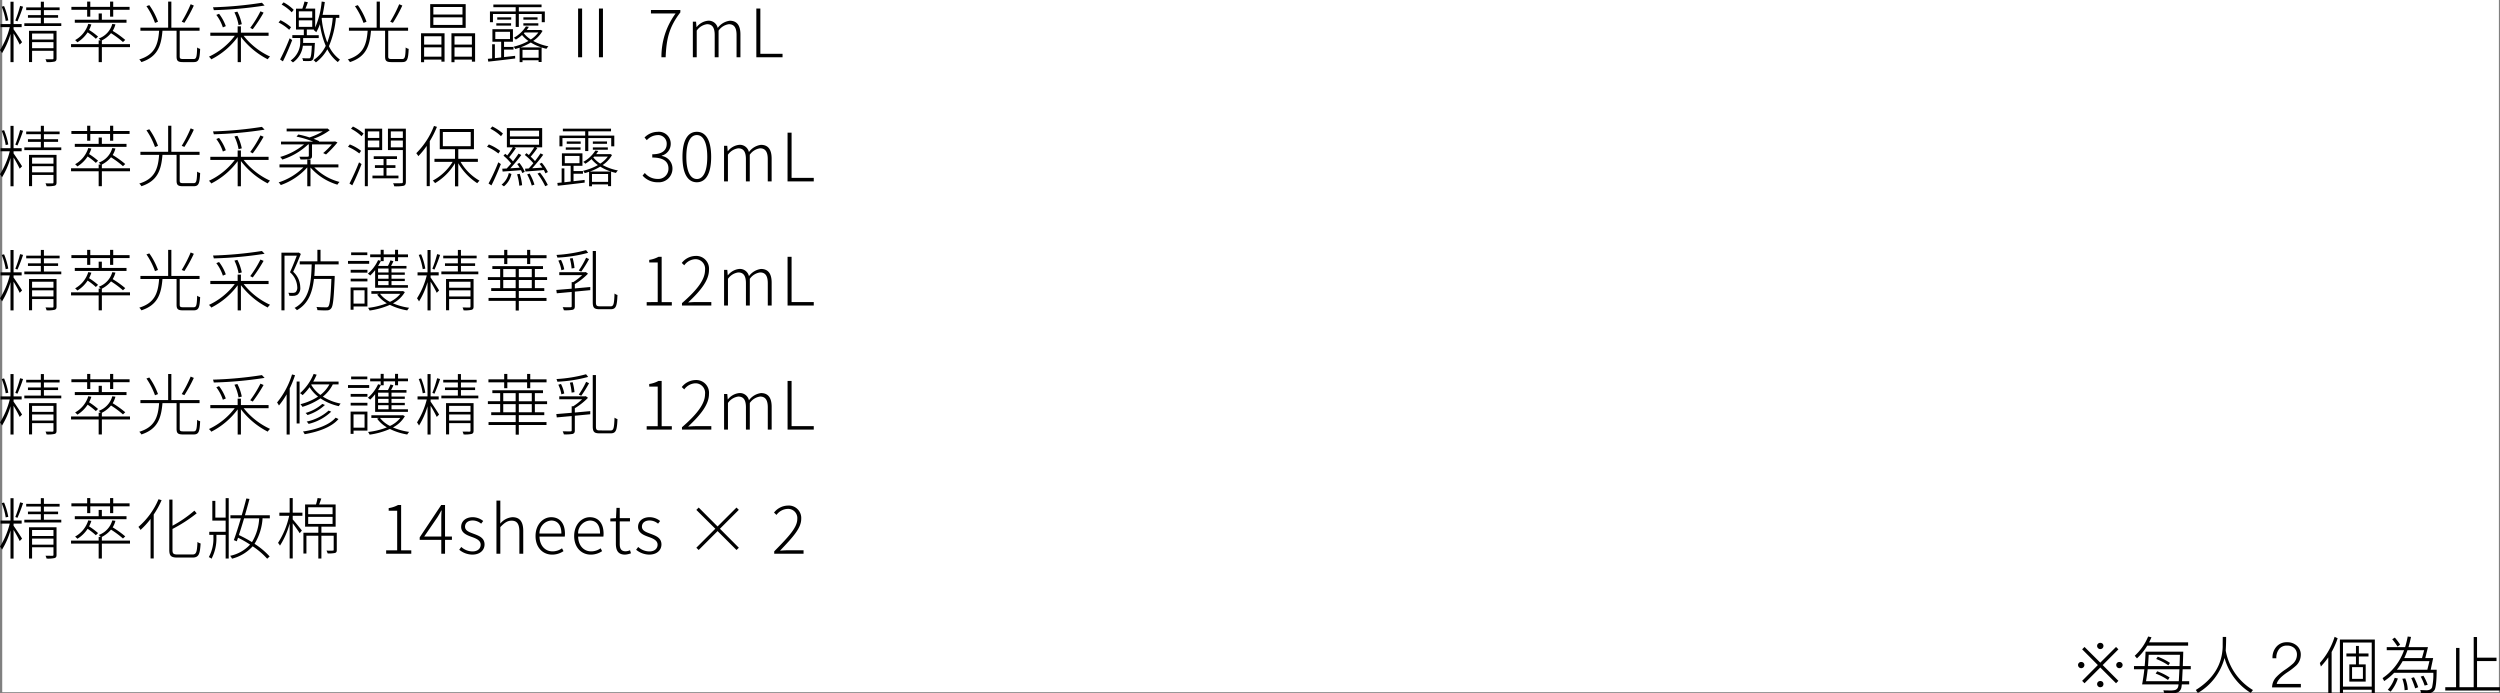 <svg xmlns="http://www.w3.org/2000/svg" width="523.701" height="145.261" viewBox="0 0 523.701 145.261">
  <rect x="0" y="0" width="523.701" height="145.261" fill="#808080" stroke="none"/>
  <g id="gwp_txt_01" transform="translate(-622.532 -5366)">
    <rect id="長方形_2354" data-name="長方形 2354" width="523" height="145" transform="translate(623 5366)" fill="#fff"/>
    <path id="gwp_txt_01-2" data-name="gwp_txt_01" d="M2.268,8.272a13.965,13.965,0,0,0-.882-3l-.5.126a13.268,13.268,0,0,1,.84,2.982ZM3.374,9.686H5.068V9.042H3.374V4.366H2.73V9.042H.644v.644H2.576a16.208,16.208,0,0,1-2.044,4.8,4.738,4.738,0,0,1,.42.658A15.944,15.944,0,0,0,2.73,11.1v5.922h.644V11A25.776,25.776,0,0,1,4.662,13.34l.49-.5c-.252-.448-1.372-2.142-1.778-2.7Zm.812-1.218A30.823,30.823,0,0,0,5.362,5.4l-.616-.168A25.364,25.364,0,0,1,3.738,8.3ZM7.252,14.1V12.822h4.48V14.1Zm4.48-3.08v1.26H7.252v-1.26Zm.644-.574H6.608v6.552h.644V14.642h4.48V16.21c0,.154-.042.21-.224.21s-.742,0-1.442-.014a3.5,3.5,0,0,1,.224.6,6.166,6.166,0,0,0,1.694-.112c.308-.112.392-.294.392-.7ZM9.73,8.874V7.712H12.7V7.166H9.73V6.116h3.29v-.56H9.73v-1.2H9.086v1.2H6.02v.56H9.086v1.05h-2.7v.546h2.7V8.874H5.628v.574H13.37V8.874Zm9.058-1.386h.658V6.06H23.59V7.488h.658V6.06h3.43V5.444h-3.43V4.338H23.59V5.444H19.446V4.338h-.658V5.444h-3.3V6.06h3.3ZM19.026,9a5.843,5.843,0,0,1-2.758,3.4,5.013,5.013,0,0,1,.476.462,6.763,6.763,0,0,0,2.142-2.086,13.237,13.237,0,0,1,1.722,1.344l.462-.448a14.193,14.193,0,0,0-1.876-1.4,7.6,7.6,0,0,0,.476-1.148Zm8.008-.868H21.868V6.816H21.2V8.132h-5v.63H27.034Zm.728,5.11H21.868v-.77a6.05,6.05,0,0,0,1.918-1.526,20.093,20.093,0,0,1,2.506,1.862l.476-.448a20.145,20.145,0,0,0-2.632-1.89A4.813,4.813,0,0,0,24.71,9.1l-.658-.084a4.517,4.517,0,0,1-2.842,3.052,2.664,2.664,0,0,1,.406.392H21.2v.784H15.414v.63H21.2v3.136h.672V13.872h5.894ZM40.474,4.884A26.56,26.56,0,0,1,38.6,8.552l.56.224a29.879,29.879,0,0,0,1.974-3.612ZM33.628,8.552a14.119,14.119,0,0,0-1.82-3.472l-.6.21A15.179,15.179,0,0,1,33,8.8Zm5.278,7.812c-.6,0-.728-.112-.728-.546V10.442h4.158V9.8H36.428V4.338h-.672V9.8h-5.81v.644h3.92c-.224,2.884-.868,5-4.158,6.006a2.388,2.388,0,0,1,.448.56c3.4-1.12,4.144-3.4,4.41-6.566H37.52v5.376c0,.952.294,1.19,1.358,1.19H41.1c1.064,0,1.26-.574,1.358-2.772a1.633,1.633,0,0,1-.63-.294c-.056,2.072-.168,2.422-.77,2.422ZM55.4,4.576a80.714,80.714,0,0,1-10.248.952,4.242,4.242,0,0,1,.168.6,82.244,82.244,0,0,0,10.64-.966ZM53.48,10.12a32.385,32.385,0,0,0,2.268-3.472l-.658-.28A22.445,22.445,0,0,1,52.948,9.84Zm-2.3-1.05a9.438,9.438,0,0,0-.924-2.632l-.616.154a9.946,9.946,0,0,1,.868,2.66Zm-3.346.406a9.569,9.569,0,0,0-1.414-2.59l-.574.238a8.928,8.928,0,0,1,1.372,2.618Zm8.96,2.03v-.658H51V9.518h-.686v1.33H44.59v.658h5.124A14.525,14.525,0,0,1,44.3,15.874a2.35,2.35,0,0,1,.49.56,15.681,15.681,0,0,0,5.53-4.676v5.264H51V11.73a16.542,16.542,0,0,0,5.614,4.69,2.792,2.792,0,0,1,.49-.574,15.052,15.052,0,0,1-5.53-4.34ZM62.062,6.06a9.119,9.119,0,0,0-2.128-1.568l-.406.462a9.117,9.117,0,0,1,2.114,1.624ZM61.5,9.7A10.1,10.1,0,0,0,59.29,8.23l-.406.476a9.957,9.957,0,0,1,2.226,1.54Zm-.294,2.324a44.426,44.426,0,0,1-2,4.438l.588.392c.63-1.246,1.4-3.024,1.946-4.466ZM67.956,7.74h2.282a19.582,19.582,0,0,1-1.148,5.166A19.822,19.822,0,0,1,67.914,7.88ZM65.94,7.712H63.126V6.368H65.94Zm0,1.918H63.126V8.258H65.94Zm5.67-1.89V7.11h-3.5q.273-1.281.462-2.688l-.658-.1a17.142,17.142,0,0,1-1.358,5.432V5.808H64.512c.182-.406.364-.9.518-1.344l-.714-.14c-.1.42-.28,1.008-.448,1.484h-1.33V10.19h1.638v1.176H61.768v.6H63.42v.588a4.68,4.68,0,0,1-2,4.116c.14.126.364.28.476.406a4.956,4.956,0,0,0,2.086-3.5h1.876c-.084,1.708-.182,2.352-.35,2.548-.07.1-.182.1-.378.1s-.714,0-1.288-.042a1.443,1.443,0,0,1,.182.588c.518.028,1.064.028,1.33.014a.884.884,0,0,0,.686-.266c.238-.294.336-1.064.434-3.22.014-.1.028-.308.028-.308H64.022c.014-.14.014-.28.014-.42v-.6H67.3v-.6H64.806V10.19h1.512l-.056.1c.14.112.406.35.518.462a9.494,9.494,0,0,0,.77-1.694,18.139,18.139,0,0,0,1.218,4.55,7.538,7.538,0,0,1-2.562,2.982,4.111,4.111,0,0,1,.5.476A8.468,8.468,0,0,0,69.1,14.32a8.017,8.017,0,0,0,2.2,2.688c.112-.154.336-.392.448-.518a7.429,7.429,0,0,1-2.31-2.814A19.591,19.591,0,0,0,70.9,7.74ZM84.154,4.884a26.561,26.561,0,0,1-1.876,3.668l.56.224a29.88,29.88,0,0,0,1.974-3.612ZM77.308,8.552a14.12,14.12,0,0,0-1.82-3.472l-.6.21A15.179,15.179,0,0,1,76.678,8.8Zm5.278,7.812c-.6,0-.728-.112-.728-.546V10.442h4.158V9.8H80.108V4.338h-.672V9.8h-5.81v.644h3.92c-.224,2.884-.868,5-4.158,6.006a2.388,2.388,0,0,1,.448.56c3.4-1.12,4.144-3.4,4.41-6.566H81.2v5.376c0,.952.294,1.19,1.358,1.19h2.226c1.064,0,1.26-.574,1.358-2.772a1.633,1.633,0,0,1-.63-.294c-.056,2.072-.168,2.422-.77,2.422ZM97.412,7.04h-6.1V5.472h6.1Zm0,2.184h-6.1v-1.6h6.1Zm.672-4.354H90.65V9.84h7.434ZM93,11.59v1.75H89.376V11.59Zm-3.626,4.284v-1.96H93v1.96Zm-.644,1.162h.644V16.49H93v.434h.658v-5.95H88.732Zm7.014-1.162v-1.96h3.64v1.96Zm3.64-4.284v1.75h-3.64V11.59ZM95.1,10.974v6.062h.644V16.49h3.64v.434h.672v-5.95ZM103.8,6.928h4.76V9.644h.658V6.928h4.8V8.65h.644V6.4h-5.446V5.514h4.76v-.56H103.88v.56h4.676V6.4h-5.39V8.65h.63Zm6.37,2.436H113.3v-.49h-3.136Zm0-1.736v.49h2.968v-.49Zm-2.548,0h-2.926v.49h2.926ZM104.5,9.364h3.094v-.49H104.5Zm-.21,1.3h3.08v1.526h-3.08Zm1.834,5.292V14.39h1.974v-.56H106.12V12.738h1.862V10.12h-4.3v2.618h1.834v3.29l-1.316.154V13.27h-.574v2.968c-.322.028-.63.056-.9.084l.084.588c1.484-.154,3.6-.406,5.642-.658l-.014-.56Zm3.444-2.03a11.662,11.662,0,0,0,2.156-1.022,9.958,9.958,0,0,0,2.212,1.022Zm.42,2.17V14.446h3.374V16.1Zm.448-5.292h2.87a5.935,5.935,0,0,1-1.582,1.47,6.029,6.029,0,0,1-1.456-1.3Zm3.374-.546-.126.028h-2.814c.168-.224.308-.434.448-.658l-.616-.1a6.954,6.954,0,0,1-2.548,2.394,1.435,1.435,0,0,1,.434.378,7.859,7.859,0,0,0,1.3-.966,6.4,6.4,0,0,0,1.344,1.246,11.7,11.7,0,0,1-3.122,1.2,1.591,1.591,0,0,1,.35.49c.308-.084.616-.182.924-.28v3.024h.6V16.63h3.374v.364h.63V13.942a8.475,8.475,0,0,0,1.022.28,2.879,2.879,0,0,1,.406-.518,10.564,10.564,0,0,1-3.192-1.134,6.218,6.218,0,0,0,1.96-2.1ZM121.632,16h.84V5.794h-.84ZM126,16h.84V5.794H126Zm13.09,0h.882c.154-3.864.714-6.314,3.08-9.408v-.5h-6.16v.728h5.166A15.23,15.23,0,0,0,139.09,16Zm6.58,0h.812V10.414a3.148,3.148,0,0,1,2.156-1.344c1.106,0,1.61.714,1.61,2.268V16h.812V10.414a3.148,3.148,0,0,1,2.156-1.344c1.092,0,1.61.714,1.61,2.268V16h.812V11.226c0-1.918-.742-2.884-2.24-2.884a3.729,3.729,0,0,0-2.52,1.512,1.933,1.933,0,0,0-2.058-1.512,3.465,3.465,0,0,0-2.352,1.33h-.028l-.1-1.134h-.672Zm13.3,0h5.488v-.728H159.81V5.794h-.84ZM2.268,34.272a13.965,13.965,0,0,0-.882-3l-.5.126a13.267,13.267,0,0,1,.84,2.982Zm1.106,1.414H5.068v-.644H3.374V30.366H2.73v4.676H.644v.644H2.576a16.208,16.208,0,0,1-2.044,4.8,4.738,4.738,0,0,1,.42.658A15.944,15.944,0,0,0,2.73,37.1v5.922h.644V37A25.775,25.775,0,0,1,4.662,39.34l.49-.5c-.252-.448-1.372-2.142-1.778-2.7Zm.812-1.218A30.823,30.823,0,0,0,5.362,31.4l-.616-.168A25.364,25.364,0,0,1,3.738,34.3ZM7.252,40.1V38.822h4.48V40.1Zm4.48-3.08v1.26H7.252v-1.26Zm.644-.574H6.608v6.552h.644V40.642h4.48V42.21c0,.154-.042.21-.224.21s-.742,0-1.442-.014a3.5,3.5,0,0,1,.224.6,6.166,6.166,0,0,0,1.694-.112c.308-.112.392-.294.392-.7ZM9.73,34.874V33.712H12.7v-.546H9.73v-1.05h3.29v-.56H9.73v-1.2H9.086v1.2H6.02v.56H9.086v1.05h-2.7v.546h2.7v1.162H5.628v.574H13.37v-.574Zm9.058-1.386h.658V32.06H23.59v1.428h.658V32.06h3.43v-.616h-3.43V30.338H23.59v1.106H19.446V30.338h-.658v1.106h-3.3v.616h3.3ZM19.026,35a5.843,5.843,0,0,1-2.758,3.4,5.014,5.014,0,0,1,.476.462,6.763,6.763,0,0,0,2.142-2.086,13.237,13.237,0,0,1,1.722,1.344l.462-.448a14.193,14.193,0,0,0-1.876-1.4,7.6,7.6,0,0,0,.476-1.148Zm8.008-.868H21.868V32.816H21.2v1.316h-5v.63H27.034Zm.728,5.11H21.868v-.77a6.05,6.05,0,0,0,1.918-1.526,20.093,20.093,0,0,1,2.506,1.862l.476-.448a20.144,20.144,0,0,0-2.632-1.89A4.813,4.813,0,0,0,24.71,35.1l-.658-.084a4.517,4.517,0,0,1-2.842,3.052,2.664,2.664,0,0,1,.406.392H21.2v.784H15.414v.63H21.2v3.136h.672V39.872h5.894Zm12.712-8.358A26.56,26.56,0,0,1,38.6,34.552l.56.224a29.88,29.88,0,0,0,1.974-3.612Zm-6.846,3.668a14.119,14.119,0,0,0-1.82-3.472l-.6.21A15.179,15.179,0,0,1,33,34.8Zm5.278,7.812c-.6,0-.728-.112-.728-.546V36.442h4.158V35.8H36.428v-5.46h-.672V35.8h-5.81v.644h3.92c-.224,2.884-.868,5-4.158,6.006a2.388,2.388,0,0,1,.448.56c3.4-1.12,4.144-3.4,4.41-6.566H37.52v5.376c0,.952.294,1.19,1.358,1.19H41.1c1.064,0,1.26-.574,1.358-2.772a1.633,1.633,0,0,1-.63-.294c-.056,2.072-.168,2.422-.77,2.422ZM55.4,30.576a80.714,80.714,0,0,1-10.248.952,4.242,4.242,0,0,1,.168.6,82.244,82.244,0,0,0,10.64-.966ZM53.48,36.12a32.385,32.385,0,0,0,2.268-3.472l-.658-.28a22.445,22.445,0,0,1-2.142,3.472Zm-2.3-1.05a9.438,9.438,0,0,0-.924-2.632l-.616.154a9.946,9.946,0,0,1,.868,2.66Zm-3.346.406a9.569,9.569,0,0,0-1.414-2.59l-.574.238a8.928,8.928,0,0,1,1.372,2.618Zm8.96,2.03v-.658H51v-1.33h-.686v1.33H44.59v.658h5.124A14.525,14.525,0,0,1,44.3,41.874a2.35,2.35,0,0,1,.49.56,15.681,15.681,0,0,0,5.53-4.676v5.264H51V37.73a16.542,16.542,0,0,0,5.614,4.69,2.792,2.792,0,0,1,.49-.574,15.052,15.052,0,0,1-5.53-4.34Zm8.428-3.262V36.6c0,.168-.042.21-.252.224s-.854.028-1.736,0a2.873,2.873,0,0,1,.252.574,9.546,9.546,0,0,0,1.974-.1c.35-.112.434-.266.434-.686V34.244h4.158a14.871,14.871,0,0,1-1.82,1.82l.6.294a23.318,23.318,0,0,0,2.394-2.52l-.518-.224-.154.042H67.326l.056-.084c-.322-.168-.728-.322-1.176-.5a13.04,13.04,0,0,0,3.4-1.792l-.5-.378-.14.042H60.578v.588h7.56a14.372,14.372,0,0,1-2.772,1.26,17.181,17.181,0,0,0-2.352-.616l-.364.448a19.588,19.588,0,0,1,3.472,1.036H59.4v.588h4.83a13.654,13.654,0,0,1-5.012,2.632,2.326,2.326,0,0,1,.448.546,14.056,14.056,0,0,0,5.418-3.178Zm6.2,4.816v-.616H65.576V37.408H64.9v1.036H59.08v.616h5.012A12.947,12.947,0,0,1,58.9,42.21a2.463,2.463,0,0,1,.448.56A13.429,13.429,0,0,0,64.9,39.06v3.962h.672V39.088a12.091,12.091,0,0,0,5.642,3.6,2.538,2.538,0,0,1,.448-.574,11.285,11.285,0,0,1-5.292-3.052ZM76.174,35.6a9.141,9.141,0,0,0-2.366-1.344l-.378.49a10.554,10.554,0,0,1,2.366,1.4Zm-1.848,7.224c.63-1.246,1.4-3.024,1.946-4.452l-.532-.364a47.536,47.536,0,0,1-2,4.438ZM74.06,30.968a8.954,8.954,0,0,1,2.212,1.568l.42-.56a9.592,9.592,0,0,0-2.226-1.47Zm5.922.56V32.9H77.588V31.528ZM77.588,34.86V33.446h2.394V34.86Zm3,.574v-4.48H76.958V43.008h.63V35.434ZM84,40.782H81.494v-1.6H83.37v-.574H81.494v-1.3h2.2v-.574H78.82v.574h2.058v1.3H79.072v.574h1.806v1.6H78.554v.574H84ZM82.4,34.86V33.446h2.52V34.86Zm2.52-3.332V32.9H82.4V31.528Zm.63-.574H81.8v4.48h3.122V42.1c0,.21-.084.28-.294.28s-.924.028-1.736,0a3.955,3.955,0,0,1,.224.644,7.976,7.976,0,0,0,1.974-.112c.336-.112.462-.35.462-.826Zm5.894-.574a16.349,16.349,0,0,1-3.71,5.712,5.016,5.016,0,0,1,.434.616,15.429,15.429,0,0,0,1.75-2.142v8.428h.644V33.572a20.633,20.633,0,0,0,1.5-3ZM93.3,31.654h5.838v2.968H93.3Zm7.336,6.258v-.644h-4.1V35.252h3.276V31.024H92.652v4.228h3.192v2.016h-4.3v.644h3.808a10.993,10.993,0,0,1-4.158,3.92,2.875,2.875,0,0,1,.476.532,11.9,11.9,0,0,0,4.172-4.172v4.844h.686V38.192a12.583,12.583,0,0,0,3.976,4.186,5.842,5.842,0,0,1,.476-.532,10.766,10.766,0,0,1-3.962-3.934Zm4.676-2.3a9.681,9.681,0,0,0-2.38-1.358l-.378.49a10.176,10.176,0,0,1,2.38,1.414Zm-1.834,7.224c.644-1.26,1.414-3.024,1.974-4.466L104.916,38a38.518,38.518,0,0,1-2.044,4.438Zm-.224-11.872a8.791,8.791,0,0,1,2.226,1.568l.406-.56a10.076,10.076,0,0,0-2.226-1.484Zm2.842,12.068a4.5,4.5,0,0,0,1.568-2.59l-.546-.2a4.237,4.237,0,0,1-1.512,2.436Zm2.758-2.52a11.41,11.41,0,0,1,.462,2.394l.588-.112a11.005,11.005,0,0,0-.5-2.38Zm-1.5-7.406h6.1v1.218h-6.1Zm0-1.736h6.1v1.2h-6.1ZM115.3,40.04a8.86,8.86,0,0,0-1.274-1.946l-.476.238a8.8,8.8,0,0,1,.588.784c-.742.056-1.47.1-2.128.126a33.628,33.628,0,0,0,2.324-2.828l-.574-.294c-.308.476-.714,1.05-1.162,1.624a8.989,8.989,0,0,0-.9-.924,19.187,19.187,0,0,0,1.4-1.806l-.336-.154h1.344V30.828h-7.392V34.86h1.232a11.523,11.523,0,0,1-1.162,1.708c-.14-.126-.28-.238-.42-.35l-.364.392a11.076,11.076,0,0,1,1.61,1.638c-.322.378-.644.742-.938,1.05q-.5.021-.924.042l.07.6c1.078-.084,2.45-.168,3.85-.294a4.2,4.2,0,0,1,.266.6L110.46,40a7.61,7.61,0,0,0-1.134-1.876l-.448.238c.182.238.35.5.518.77-.686.042-1.344.084-1.96.126a35.617,35.617,0,0,0,2.3-2.786l-.574-.294c-.308.476-.728,1.05-1.176,1.624a7.389,7.389,0,0,0-.8-.868,21.011,21.011,0,0,0,1.414-1.9l-.35-.168h4.2a16.141,16.141,0,0,1-1.134,1.61c-.168-.14-.336-.266-.5-.392l-.35.378a13.237,13.237,0,0,1,1.792,1.722c-.336.406-.658.784-.966,1.106l-.77.042.084.6c1.078-.084,2.45-.182,3.85-.308a4.815,4.815,0,0,1,.322.686Zm-4.34.49a11.686,11.686,0,0,1,.966,2.338l.56-.2a11.041,11.041,0,0,0-1.008-2.31Zm2.17-.168a15.058,15.058,0,0,1,1.61,2.646l.546-.252a13.158,13.158,0,0,0-1.638-2.6Zm5.222-7.434h4.76v2.716h.658V32.928h4.8V34.65h.644V32.4h-5.446v-.882h4.76v-.56H118.44v.56h4.676V32.4h-5.39V34.65h.63Zm6.37,2.436h3.136v-.49h-3.136Zm0-1.736v.49h2.968v-.49Zm-2.548,0h-2.926v.49h2.926Zm-3.122,1.736h3.094v-.49h-3.094Zm-.21,1.3h3.08v1.526h-3.08Zm1.834,5.292V40.39h1.974v-.56H120.68V38.738h1.862V36.12h-4.3v2.618h1.834v3.29l-1.316.154V39.27h-.574v2.968c-.322.028-.63.056-.9.084l.084.588c1.484-.154,3.6-.406,5.642-.658l-.014-.56Zm3.444-2.03a11.662,11.662,0,0,0,2.156-1.022,9.958,9.958,0,0,0,2.212,1.022Zm.42,2.17V40.446h3.374V42.1Zm.448-5.292h2.87a5.935,5.935,0,0,1-1.582,1.47,6.029,6.029,0,0,1-1.456-1.3Zm3.374-.546-.126.028h-2.814c.168-.224.308-.434.448-.658l-.616-.1a6.954,6.954,0,0,1-2.548,2.394,1.435,1.435,0,0,1,.434.378,7.859,7.859,0,0,0,1.3-.966,6.4,6.4,0,0,0,1.344,1.246,11.7,11.7,0,0,1-3.122,1.2,1.591,1.591,0,0,1,.35.49c.308-.084.616-.182.924-.28v3.024h.6V42.63h3.374v.364h.63V39.942a8.475,8.475,0,0,0,1.022.28,2.878,2.878,0,0,1,.406-.518,10.564,10.564,0,0,1-3.192-1.134,6.218,6.218,0,0,0,1.96-2.1Zm9.954,5.922A2.854,2.854,0,0,0,141.4,39.3a2.66,2.66,0,0,0-2.24-2.632V36.6a2.547,2.547,0,0,0,1.876-2.52,2.481,2.481,0,0,0-2.758-2.464,3.9,3.9,0,0,0-2.73,1.19l.476.56a3.188,3.188,0,0,1,2.24-1.064,1.784,1.784,0,0,1,1.932,1.834c0,1.218-.784,2.184-3.024,2.184V37c2.436,0,3.388.924,3.388,2.282a2.128,2.128,0,0,1-2.268,2.2,3.491,3.491,0,0,1-2.688-1.246l-.462.546A4.127,4.127,0,0,0,138.32,42.182Zm8.19,0c1.848,0,3-1.736,3-5.32,0-3.542-1.148-5.25-3-5.25s-3.01,1.708-3.01,5.25C143.5,40.446,144.648,42.182,146.51,42.182Zm0-.686c-1.33,0-2.2-1.54-2.2-4.634,0-3.038.868-4.564,2.2-4.564s2.184,1.526,2.184,4.564C148.694,39.956,147.826,41.5,146.51,41.5Zm5.7.5h.812V36.414a3.148,3.148,0,0,1,2.156-1.344c1.106,0,1.61.714,1.61,2.268V42h.812V36.414a3.148,3.148,0,0,1,2.156-1.344c1.092,0,1.61.714,1.61,2.268V42h.812V37.226c0-1.918-.742-2.884-2.24-2.884a3.729,3.729,0,0,0-2.52,1.512,1.933,1.933,0,0,0-2.058-1.512,3.465,3.465,0,0,0-2.352,1.33h-.028l-.1-1.134h-.672Zm13.3,0H171v-.728h-4.648V31.794h-.84ZM2.268,60.272a13.965,13.965,0,0,0-.882-3l-.5.126a13.267,13.267,0,0,1,.84,2.982Zm1.106,1.414H5.068v-.644H3.374V56.366H2.73v4.676H.644v.644H2.576a16.208,16.208,0,0,1-2.044,4.8,4.738,4.738,0,0,1,.42.658A15.944,15.944,0,0,0,2.73,63.1v5.922h.644V63A25.776,25.776,0,0,1,4.662,65.34l.49-.5c-.252-.448-1.372-2.142-1.778-2.7Zm.812-1.218A30.823,30.823,0,0,0,5.362,57.4l-.616-.168A25.364,25.364,0,0,1,3.738,60.3ZM7.252,66.1V64.822h4.48V66.1Zm4.48-3.08v1.26H7.252v-1.26Zm.644-.574H6.608v6.552h.644V66.642h4.48V68.21c0,.154-.042.21-.224.21s-.742,0-1.442-.014a3.5,3.5,0,0,1,.224.6,6.166,6.166,0,0,0,1.694-.112c.308-.112.392-.294.392-.7ZM9.73,60.874V59.712H12.7v-.546H9.73v-1.05h3.29v-.56H9.73v-1.2H9.086v1.2H6.02v.56H9.086v1.05h-2.7v.546h2.7v1.162H5.628v.574H13.37v-.574Zm9.058-1.386h.658V58.06H23.59v1.428h.658V58.06h3.43v-.616h-3.43V56.338H23.59v1.106H19.446V56.338h-.658v1.106h-3.3v.616h3.3ZM19.026,61a5.843,5.843,0,0,1-2.758,3.4,5.014,5.014,0,0,1,.476.462,6.763,6.763,0,0,0,2.142-2.086,13.237,13.237,0,0,1,1.722,1.344l.462-.448a14.193,14.193,0,0,0-1.876-1.4,7.6,7.6,0,0,0,.476-1.148Zm8.008-.868H21.868V58.816H21.2v1.316h-5v.63H27.034Zm.728,5.11H21.868v-.77a6.05,6.05,0,0,0,1.918-1.526,20.093,20.093,0,0,1,2.506,1.862l.476-.448a20.144,20.144,0,0,0-2.632-1.89A4.813,4.813,0,0,0,24.71,61.1l-.658-.084a4.517,4.517,0,0,1-2.842,3.052,2.664,2.664,0,0,1,.406.392H21.2v.784H15.414v.63H21.2v3.136h.672V65.872h5.894Zm12.712-8.358A26.56,26.56,0,0,1,38.6,60.552l.56.224a29.88,29.88,0,0,0,1.974-3.612Zm-6.846,3.668a14.119,14.119,0,0,0-1.82-3.472l-.6.21A15.179,15.179,0,0,1,33,60.8Zm5.278,7.812c-.6,0-.728-.112-.728-.546V62.442h4.158V61.8H36.428v-5.46h-.672V61.8h-5.81v.644h3.92c-.224,2.884-.868,5-4.158,6.006a2.388,2.388,0,0,1,.448.56c3.4-1.12,4.144-3.4,4.41-6.566H37.52v5.376c0,.952.294,1.19,1.358,1.19H41.1c1.064,0,1.26-.574,1.358-2.772a1.633,1.633,0,0,1-.63-.294c-.056,2.072-.168,2.422-.77,2.422ZM55.4,56.576a80.714,80.714,0,0,1-10.248.952,4.242,4.242,0,0,1,.168.6,82.244,82.244,0,0,0,10.64-.966ZM53.48,62.12a32.385,32.385,0,0,0,2.268-3.472l-.658-.28a22.445,22.445,0,0,1-2.142,3.472Zm-2.3-1.05a9.438,9.438,0,0,0-.924-2.632l-.616.154a9.946,9.946,0,0,1,.868,2.66Zm-3.346.406a9.569,9.569,0,0,0-1.414-2.59l-.574.238a8.928,8.928,0,0,1,1.372,2.618Zm8.96,2.03v-.658H51v-1.33h-.686v1.33H44.59v.658h5.124A14.525,14.525,0,0,1,44.3,67.874a2.35,2.35,0,0,1,.49.56,15.681,15.681,0,0,0,5.53-4.676v5.264H51V63.73a16.542,16.542,0,0,0,5.614,4.69,2.792,2.792,0,0,1,.49-.574,15.052,15.052,0,0,1-5.53-4.34ZM63.112,56.9l-.126.028h-3.5V69.008h.644V57.556h2.576c-.378.994-.9,2.324-1.428,3.472A4.351,4.351,0,0,1,62.8,64.122a1.353,1.353,0,0,1-.336,1.078,1.245,1.245,0,0,1-.518.154c-.28,0-.63,0-1.022-.028a1.348,1.348,0,0,1,.21.63,6.4,6.4,0,0,0,1.036,0,1.49,1.49,0,0,0,.714-.252,1.778,1.778,0,0,0,.546-1.54A4.463,4.463,0,0,0,61.95,60.93c.546-1.162,1.148-2.576,1.6-3.738ZM71.47,59.39v-.644H67.676V56.324h-.658v2.422h-3.7v.644h2.506c-.112,3.794-.406,7.406-3.584,9.114a2.65,2.65,0,0,1,.49.476c2.422-1.372,3.248-3.766,3.57-6.552h3.654c-.154,3.976-.336,5.446-.658,5.8-.126.14-.266.168-.532.154s-1.106,0-1.946-.084a1.538,1.538,0,0,1,.2.672c.77.042,1.582.07,1.988.042a1.038,1.038,0,0,0,.868-.378c.434-.462.574-2,.77-6.468V61.8h-4.27c.07-.784.1-1.582.126-2.408Zm6.006-2.52H74.088v.574h3.388Zm.392,1.792H73.43v.6h4.438ZM76.9,64.808v2.786h-2.31V64.808Zm.6-.588H73.976v4.662h.616V68.2H77.5ZM73.99,62.946H77.5v-.574H73.99Zm0-1.834H77.5v-.588H73.99Zm7.938-.042h-2.2v-.812h2.2Zm0,1.316h-2.2V61.56h2.2Zm0,1.344h-2.2v-.854h2.2Zm-2.814.546h6.874V63.73H82.544v-.854H85.33v-.49H82.544V61.56H85.33v-.49H82.544v-.812H85.68v-.546H82.446a10.947,10.947,0,0,0,.5-.994l-.616-.182a10.373,10.373,0,0,1-.532,1.176H79.73a10.194,10.194,0,0,0,.56-1.008h.616v-.826h2.38V58.7h.63v-.826H86V57.29H83.916v-.966h-.63v.966h-2.38v-.966h-.63v.966h-2.2v.588h2.2v.756l-.546-.14a8.2,8.2,0,0,1-2.142,2.842,1.974,1.974,0,0,1,.49.378,9.163,9.163,0,0,0,1.036-1.134Zm5.278,1.274a6.019,6.019,0,0,1-2.17,1.68,6.06,6.06,0,0,1-2.086-1.68Zm.546-.588-.112.028h-6.5v.56h1.61l-.406.154a6.648,6.648,0,0,0,2.044,1.82,15.273,15.273,0,0,1-3.934.966,3.825,3.825,0,0,1,.322.56,16.03,16.03,0,0,0,4.242-1.19,13.046,13.046,0,0,0,3.64,1.162,2.4,2.4,0,0,1,.406-.546,13.1,13.1,0,0,1-3.4-.938,6.133,6.133,0,0,0,2.492-2.352Zm4.69-4.69a13.965,13.965,0,0,0-.882-3l-.5.126a13.268,13.268,0,0,1,.84,2.982Zm1.106,1.414h1.694v-.644H90.734V56.366H90.09v4.676H88v.644h1.932a16.208,16.208,0,0,1-2.044,4.8,4.739,4.739,0,0,1,.42.658A15.944,15.944,0,0,0,90.09,63.1v5.922h.644V63a25.776,25.776,0,0,1,1.288,2.338l.49-.5c-.252-.448-1.372-2.142-1.778-2.7Zm.812-1.218A30.822,30.822,0,0,0,92.722,57.4l-.616-.168A25.364,25.364,0,0,1,91.1,60.3ZM94.612,66.1V64.822h4.48V66.1Zm4.48-3.08v1.26h-4.48v-1.26Zm.644-.574H93.968v6.552h.644V66.642h4.48V68.21c0,.154-.042.21-.224.21s-.742,0-1.442-.014a3.5,3.5,0,0,1,.224.6,6.166,6.166,0,0,0,1.694-.112c.308-.112.392-.294.392-.7ZM97.09,60.874V59.712h2.968v-.546H97.09v-1.05h3.29v-.56H97.09v-1.2h-.644v1.2H93.38v.56h3.066v1.05h-2.7v.546h2.7v1.162H92.988v.574h7.742v-.574Zm9.058-1.554h.658V58.088h4.144V59.32h.658V58.088h3.416v-.63h-3.416v-1.12h-.658v1.12h-4.144v-1.12h-.658v1.12h-3.3v.63h3.3Zm5.782,5.04h-2.716V62.652h2.716Zm-5.978,0V62.652h2.6V64.36Zm0-4h2.6V62.05h-2.6Zm5.978,1.694h-2.716V60.356h2.716Zm3.206.6v-.6h-2.562V60.356h1.708v-.6H103.67v.6h1.638V62.05h-2.576v.6h2.576V64.36h-1.876v.6h5.124v1.456h-5.684v.616h5.684V69.05h.658V67.034h5.8v-.616h-5.8V64.962h5.334v-.6h-1.974V62.652Zm8.162-6.258a30.009,30.009,0,0,1-6.2,1.008,3.354,3.354,0,0,1,.2.56,29.463,29.463,0,0,0,6.44-1.008ZM122.29,60.9a23.007,23.007,0,0,0,1.638-2.632l-.616-.28a17.439,17.439,0,0,1-1.54,2.674Zm-1.414-.756a10.222,10.222,0,0,0-.392-2.086l-.574.1a11.283,11.283,0,0,1,.364,2.086Zm-2.142.28a7.312,7.312,0,0,0-.686-1.988l-.56.154a7.289,7.289,0,0,1,.644,2.016Zm2.212,3.094a13.828,13.828,0,0,0,2.758-2.184l-.462-.35-.154.042h-5.4v.616h4.788A11.7,11.7,0,0,1,120.61,63.1h-.322v1.372c-1.232.1-2.352.2-3.22.266l.1.7c.882-.07,1.96-.182,3.122-.28V68.14c0,.154-.056.21-.252.224s-.84,0-1.638-.014a3.393,3.393,0,0,1,.252.644,8.313,8.313,0,0,0,1.848-.1c.35-.126.448-.322.448-.756V65.088l3.234-.308v-.658l-3.234.294Zm5.222,4.648c-.658,0-.8-.154-.8-.868V56.576H124.7v10.7c0,1.2.308,1.5,1.428,1.5h2.338c1.134,0,1.316-.714,1.414-2.982a1.958,1.958,0,0,1-.616-.308c-.084,2.128-.168,2.688-.826,2.688ZM136,68h5.264v-.714h-2.128V57.794h-.658a5.859,5.859,0,0,1-1.946.644v.546h1.778v8.3H136Zm7.392,0h6.146v-.728h-3.178c-.532,0-1.12.042-1.68.084,2.716-2.534,4.368-4.676,4.368-6.818a2.674,2.674,0,0,0-2.828-2.926,3.752,3.752,0,0,0-2.87,1.47l.518.49a3.04,3.04,0,0,1,2.268-1.274,2.006,2.006,0,0,1,2.086,2.268c0,1.848-1.372,3.948-4.83,6.93Zm8.82,0h.812V62.414a3.148,3.148,0,0,1,2.156-1.344c1.106,0,1.61.714,1.61,2.268V68h.812V62.414a3.148,3.148,0,0,1,2.156-1.344c1.092,0,1.61.714,1.61,2.268V68h.812V63.226c0-1.918-.742-2.884-2.24-2.884a3.729,3.729,0,0,0-2.52,1.512,1.933,1.933,0,0,0-2.058-1.512,3.465,3.465,0,0,0-2.352,1.33h-.028l-.1-1.134h-.672Zm13.3,0H171v-.728h-4.648V57.794h-.84ZM2.268,86.272a13.965,13.965,0,0,0-.882-3l-.5.126a13.268,13.268,0,0,1,.84,2.982Zm1.106,1.414H5.068v-.644H3.374V82.366H2.73v4.676H.644v.644H2.576a16.208,16.208,0,0,1-2.044,4.8,4.738,4.738,0,0,1,.42.658A15.944,15.944,0,0,0,2.73,89.1v5.922h.644V89A25.776,25.776,0,0,1,4.662,91.34l.49-.5c-.252-.448-1.372-2.142-1.778-2.7Zm.812-1.218A30.823,30.823,0,0,0,5.362,83.4l-.616-.168A25.365,25.365,0,0,1,3.738,86.3ZM7.252,92.1V90.822h4.48V92.1Zm4.48-3.08v1.26H7.252v-1.26Zm.644-.574H6.608v6.552h.644V92.642h4.48V94.21c0,.154-.042.21-.224.21s-.742,0-1.442-.014a3.5,3.5,0,0,1,.224.6,6.166,6.166,0,0,0,1.694-.112c.308-.112.392-.294.392-.7ZM9.73,86.874V85.712H12.7v-.546H9.73v-1.05h3.29v-.56H9.73v-1.2H9.086v1.2H6.02v.56H9.086v1.05h-2.7v.546h2.7v1.162H5.628v.574H13.37v-.574Zm9.058-1.386h.658V84.06H23.59v1.428h.658V84.06h3.43v-.616h-3.43V82.338H23.59v1.106H19.446V82.338h-.658v1.106h-3.3v.616h3.3ZM19.026,87a5.843,5.843,0,0,1-2.758,3.4,5.014,5.014,0,0,1,.476.462,6.763,6.763,0,0,0,2.142-2.086,13.237,13.237,0,0,1,1.722,1.344l.462-.448a14.192,14.192,0,0,0-1.876-1.4,7.6,7.6,0,0,0,.476-1.148Zm8.008-.868H21.868V84.816H21.2v1.316h-5v.63H27.034Zm.728,5.11H21.868v-.77a6.05,6.05,0,0,0,1.918-1.526,20.093,20.093,0,0,1,2.506,1.862l.476-.448a20.145,20.145,0,0,0-2.632-1.89A4.813,4.813,0,0,0,24.71,87.1l-.658-.084a4.517,4.517,0,0,1-2.842,3.052,2.664,2.664,0,0,1,.406.392H21.2v.784H15.414v.63H21.2v3.136h.672V91.872h5.894Zm12.712-8.358A26.561,26.561,0,0,1,38.6,86.552l.56.224a29.879,29.879,0,0,0,1.974-3.612Zm-6.846,3.668a14.119,14.119,0,0,0-1.82-3.472l-.6.21A15.179,15.179,0,0,1,33,86.8Zm5.278,7.812c-.6,0-.728-.112-.728-.546V88.442h4.158V87.8H36.428v-5.46h-.672V87.8h-5.81v.644h3.92c-.224,2.884-.868,5-4.158,6.006a2.388,2.388,0,0,1,.448.56c3.4-1.12,4.144-3.4,4.41-6.566H37.52v5.376c0,.952.294,1.19,1.358,1.19H41.1c1.064,0,1.26-.574,1.358-2.772a1.633,1.633,0,0,1-.63-.294c-.056,2.072-.168,2.422-.77,2.422ZM55.4,82.576a80.715,80.715,0,0,1-10.248.952,4.242,4.242,0,0,1,.168.6,82.244,82.244,0,0,0,10.64-.966ZM53.48,88.12a32.385,32.385,0,0,0,2.268-3.472l-.658-.28a22.445,22.445,0,0,1-2.142,3.472Zm-2.3-1.05a9.438,9.438,0,0,0-.924-2.632l-.616.154a9.946,9.946,0,0,1,.868,2.66Zm-3.346.406a9.569,9.569,0,0,0-1.414-2.59l-.574.238a8.928,8.928,0,0,1,1.372,2.618Zm8.96,2.03v-.658H51v-1.33h-.686v1.33H44.59v.658h5.124A14.525,14.525,0,0,1,44.3,93.874a2.35,2.35,0,0,1,.49.56,15.681,15.681,0,0,0,5.53-4.676v5.264H51V89.73a16.542,16.542,0,0,0,5.614,4.69,2.792,2.792,0,0,1,.49-.574,15.052,15.052,0,0,1-5.53-4.34Zm4.914-7.07a17.274,17.274,0,0,1-3.136,5.88,4.57,4.57,0,0,1,.392.63,15.927,15.927,0,0,0,1.61-2.338v8.414h.644V85.376a22.931,22.931,0,0,0,1.12-2.772Zm.966,10.276h.616V83.92h-.616Zm8.162-1.218c-1.274,1.5-3.892,2.464-6.846,2.9a2.54,2.54,0,0,1,.364.56c3.024-.518,5.726-1.554,7.084-3.178ZM68.054,88.61a9.194,9.194,0,0,1-3.514,1.9,1.972,1.972,0,0,1,.406.434A9.386,9.386,0,0,0,68.6,88.834Zm1.316,1.4a9.935,9.935,0,0,1-4.592,2.3,4.432,4.432,0,0,1,.406.49,10.4,10.4,0,0,0,4.732-2.562Zm-3.584-5.488h3.752a6.984,6.984,0,0,1-1.89,2.212,6.918,6.918,0,0,1-1.918-2.128Zm5.67,0v-.588H66.15a13.8,13.8,0,0,0,.714-1.442l-.63-.168a10.937,10.937,0,0,1-2.842,4.032,5.882,5.882,0,0,1,.532.42A11.492,11.492,0,0,0,65.38,85.11a7.94,7.94,0,0,0,1.778,1.974,12.354,12.354,0,0,1-3.682,1.582,4.086,4.086,0,0,1,.406.56,13.441,13.441,0,0,0,3.78-1.778,11.059,11.059,0,0,0,3.85,1.638,2.922,2.922,0,0,1,.378-.546,10.621,10.621,0,0,1-3.724-1.456,7.584,7.584,0,0,0,2.086-2.562Zm6.02-1.652H74.088v.574h3.388Zm.392,1.792H73.43v.6h4.438ZM76.9,90.808v2.786h-2.31V90.808Zm.6-.588H73.976v4.662h.616V94.2H77.5ZM73.99,88.946H77.5v-.574H73.99Zm0-1.834H77.5v-.588H73.99Zm7.938-.042h-2.2v-.812h2.2Zm0,1.316h-2.2V87.56h2.2Zm0,1.344h-2.2v-.854h2.2Zm-2.814.546h6.874V89.73H82.544v-.854H85.33v-.49H82.544V87.56H85.33v-.49H82.544v-.812H85.68v-.546H82.446a10.947,10.947,0,0,0,.5-.994l-.616-.182a10.374,10.374,0,0,1-.532,1.176H79.73a10.194,10.194,0,0,0,.56-1.008h.616v-.826h2.38V84.7h.63v-.826H86V83.29H83.916v-.966h-.63v.966h-2.38v-.966h-.63v.966h-2.2v.588h2.2v.756l-.546-.14a8.2,8.2,0,0,1-2.142,2.842,1.974,1.974,0,0,1,.49.378,9.162,9.162,0,0,0,1.036-1.134Zm5.278,1.274a6.019,6.019,0,0,1-2.17,1.68,6.06,6.06,0,0,1-2.086-1.68Zm.546-.588-.112.028h-6.5v.56h1.61l-.406.154a6.648,6.648,0,0,0,2.044,1.82,15.273,15.273,0,0,1-3.934.966,3.825,3.825,0,0,1,.322.56,16.03,16.03,0,0,0,4.242-1.19,13.046,13.046,0,0,0,3.64,1.162,2.4,2.4,0,0,1,.406-.546,13.1,13.1,0,0,1-3.4-.938,6.133,6.133,0,0,0,2.492-2.352Zm4.69-4.69a13.965,13.965,0,0,0-.882-3l-.5.126a13.268,13.268,0,0,1,.84,2.982Zm1.106,1.414h1.694v-.644H90.734V82.366H90.09v4.676H88v.644h1.932a16.208,16.208,0,0,1-2.044,4.8,4.739,4.739,0,0,1,.42.658A15.944,15.944,0,0,0,90.09,89.1v5.922h.644V89a25.777,25.777,0,0,1,1.288,2.338l.49-.5c-.252-.448-1.372-2.142-1.778-2.7Zm.812-1.218A30.821,30.821,0,0,0,92.722,83.4l-.616-.168A25.365,25.365,0,0,1,91.1,86.3ZM94.612,92.1V90.822h4.48V92.1Zm4.48-3.08v1.26h-4.48v-1.26Zm.644-.574H93.968v6.552h.644V92.642h4.48V94.21c0,.154-.042.21-.224.21s-.742,0-1.442-.014a3.5,3.5,0,0,1,.224.6,6.166,6.166,0,0,0,1.694-.112c.308-.112.392-.294.392-.7ZM97.09,86.874V85.712h2.968v-.546H97.09v-1.05h3.29v-.56H97.09v-1.2h-.644v1.2H93.38v.56h3.066v1.05h-2.7v.546h2.7v1.162H92.988v.574h7.742v-.574Zm9.058-1.554h.658V84.088h4.144V85.32h.658V84.088h3.416v-.63h-3.416v-1.12h-.658v1.12h-4.144v-1.12h-.658v1.12h-3.3v.63h3.3Zm5.782,5.04h-2.716V88.652h2.716Zm-5.978,0V88.652h2.6V90.36Zm0-4h2.6V88.05h-2.6Zm5.978,1.694h-2.716V86.356h2.716Zm3.206.6v-.6h-2.562V86.356h1.708v-.6H103.67v.6h1.638V88.05h-2.576v.6h2.576V90.36h-1.876v.6h5.124v1.456h-5.684v.616h5.684V95.05h.658V93.034h5.8v-.616h-5.8V90.962h5.334v-.6h-1.974V88.652Zm8.162-6.258a30.008,30.008,0,0,1-6.2,1.008,3.354,3.354,0,0,1,.2.56,29.463,29.463,0,0,0,6.44-1.008ZM122.29,86.9a23.007,23.007,0,0,0,1.638-2.632l-.616-.28a17.439,17.439,0,0,1-1.54,2.674Zm-1.414-.756a10.222,10.222,0,0,0-.392-2.086l-.574.1a11.283,11.283,0,0,1,.364,2.086Zm-2.142.28a7.312,7.312,0,0,0-.686-1.988l-.56.154a7.289,7.289,0,0,1,.644,2.016Zm2.212,3.094a13.827,13.827,0,0,0,2.758-2.184l-.462-.35-.154.042h-5.4v.616h4.788A11.7,11.7,0,0,1,120.61,89.1h-.322v1.372c-1.232.1-2.352.2-3.22.266l.1.7c.882-.07,1.96-.182,3.122-.28V94.14c0,.154-.056.21-.252.224s-.84,0-1.638-.014a3.393,3.393,0,0,1,.252.644,8.313,8.313,0,0,0,1.848-.1c.35-.126.448-.322.448-.756V91.088l3.234-.308v-.658l-3.234.294Zm5.222,4.648c-.658,0-.8-.154-.8-.868V82.576H124.7v10.7c0,1.2.308,1.5,1.428,1.5h2.338c1.134,0,1.316-.714,1.414-2.982a1.958,1.958,0,0,1-.616-.308c-.084,2.128-.168,2.688-.826,2.688ZM136,94h5.264v-.714h-2.128V83.794h-.658a5.859,5.859,0,0,1-1.946.644v.546h1.778v8.3H136Zm7.392,0h6.146v-.728h-3.178c-.532,0-1.12.042-1.68.084,2.716-2.534,4.368-4.676,4.368-6.818a2.674,2.674,0,0,0-2.828-2.926,3.752,3.752,0,0,0-2.87,1.47l.518.49a3.04,3.04,0,0,1,2.268-1.274,2.006,2.006,0,0,1,2.086,2.268c0,1.848-1.372,3.948-4.83,6.93Zm8.82,0h.812V88.414a3.148,3.148,0,0,1,2.156-1.344c1.106,0,1.61.714,1.61,2.268V94h.812V88.414a3.148,3.148,0,0,1,2.156-1.344c1.092,0,1.61.714,1.61,2.268V94h.812V89.226c0-1.918-.742-2.884-2.24-2.884a3.729,3.729,0,0,0-2.52,1.512,1.933,1.933,0,0,0-2.058-1.512,3.465,3.465,0,0,0-2.352,1.33h-.028l-.1-1.134h-.672Zm13.3,0H171v-.728h-4.648V83.794h-.84ZM2.268,112.272a13.965,13.965,0,0,0-.882-3l-.5.126a13.268,13.268,0,0,1,.84,2.982Zm1.106,1.414H5.068v-.644H3.374v-4.676H2.73v4.676H.644v.644H2.576a16.208,16.208,0,0,1-2.044,4.8,4.738,4.738,0,0,1,.42.658A15.944,15.944,0,0,0,2.73,115.1v5.922h.644V115a25.776,25.776,0,0,1,1.288,2.338l.49-.5c-.252-.448-1.372-2.142-1.778-2.7Zm.812-1.218A30.823,30.823,0,0,0,5.362,109.4l-.616-.168A25.365,25.365,0,0,1,3.738,112.3ZM7.252,118.1v-1.274h4.48V118.1Zm4.48-3.08v1.26H7.252v-1.26Zm.644-.574H6.608v6.552h.644v-2.352h4.48v1.568c0,.154-.042.21-.224.21s-.742,0-1.442-.014a3.5,3.5,0,0,1,.224.6,6.166,6.166,0,0,0,1.694-.112c.308-.112.392-.294.392-.7ZM9.73,112.874v-1.162H12.7v-.546H9.73v-1.05h3.29v-.56H9.73v-1.2H9.086v1.2H6.02v.56H9.086v1.05h-2.7v.546h2.7v1.162H5.628v.574H13.37v-.574Zm9.058-1.386h.658V110.06H23.59v1.428h.658V110.06h3.43v-.616h-3.43v-1.106H23.59v1.106H19.446v-1.106h-.658v1.106h-3.3v.616h3.3ZM19.026,113a5.843,5.843,0,0,1-2.758,3.4,5.014,5.014,0,0,1,.476.462,6.763,6.763,0,0,0,2.142-2.086,13.237,13.237,0,0,1,1.722,1.344l.462-.448a14.192,14.192,0,0,0-1.876-1.4,7.6,7.6,0,0,0,.476-1.148Zm8.008-.868H21.868v-1.316H21.2v1.316h-5v.63H27.034Zm.728,5.11H21.868v-.77a6.05,6.05,0,0,0,1.918-1.526,20.093,20.093,0,0,1,2.506,1.862l.476-.448a20.145,20.145,0,0,0-2.632-1.89,4.813,4.813,0,0,0,.574-1.372l-.658-.084a4.517,4.517,0,0,1-2.842,3.052,2.664,2.664,0,0,1,.406.392H21.2v.784H15.414v.63H21.2v3.136h.672v-3.136h5.894Zm5.978-8.666a15.691,15.691,0,0,1-4.214,5.8,4.369,4.369,0,0,1,.448.63,15.936,15.936,0,0,0,2.1-2.3v8.288h.658v-9.212a18.319,18.319,0,0,0,1.652-3ZM37.7,120.154c-.84,0-1.036-.2-1.036-.938v-4.41a30.767,30.767,0,0,0,5.068-3.276l-.476-.56a25.652,25.652,0,0,1-4.592,3.164V108.66h-.672v10.528c0,1.274.406,1.61,1.708,1.61h3.15c1.344,0,1.568-.742,1.708-2.954a1.7,1.7,0,0,1-.658-.322c-.1,2.086-.224,2.632-1.05,2.632ZM47.8,112.426H45.64v-3.5h-.63v4.13H47.8v2.352h-3.43v.63h.868v.5a8.117,8.117,0,0,1-.966,4.172,1.822,1.822,0,0,1,.574.336,9.159,9.159,0,0,0,1.022-4.508v-.5H47.8v4.97h.644V108.352H47.8Zm7.028.154a10.65,10.65,0,0,1-1.512,4.984,27.627,27.627,0,0,0-2.744-1.484c.35-1.05.728-2.268,1.092-3.5Zm2.226,0v-.644H51.842c.35-1.2.686-2.394.952-3.416l-.658-.1c-.266,1.036-.6,2.268-.966,3.514H48.8v.644h2.184c-.5,1.708-1.036,3.388-1.47,4.564l.616.252c.084-.238.168-.49.266-.756a22.816,22.816,0,0,1,2.52,1.442,7.843,7.843,0,0,1-4.172,2.352,3.372,3.372,0,0,1,.392.6,8.768,8.768,0,0,0,4.326-2.59,15.626,15.626,0,0,1,3.038,2.6l.518-.476a15.435,15.435,0,0,0-3.164-2.646,11.539,11.539,0,0,0,1.68-5.348Zm4.8-4.242h-.644V111.4H59.052v.644H61.11a17.159,17.159,0,0,1-2.338,5.684,2.484,2.484,0,0,1,.406.574,16.517,16.517,0,0,0,2.03-4.634v7.322h.644v-7.378c.5.672,1.2,1.652,1.456,2.086l.462-.56c-.28-.378-1.456-1.82-1.918-2.324v-.77h2.03V111.4h-2.03Zm3.234,3.934H70.2v1.484h-5.11Zm0-2.016H70.2v1.456h-5.11Zm5.992,5.348h-3.22V114.33H70.84v-4.648H67.382c.154-.378.308-.84.462-1.246l-.784-.112a11.96,11.96,0,0,1-.336,1.358H64.442v4.648h2.772V115.6H64.092v4.354h.63V116.22h2.492v4.788h.644V116.22h2.576v2.94c0,.14-.042.182-.21.182-.14.014-.644.014-1.3,0a2.879,2.879,0,0,1,.238.588,6.035,6.035,0,0,0,1.568-.1c.294-.112.35-.294.35-.672ZM81.424,120h5.264v-.714H84.56v-9.492H83.9a5.859,5.859,0,0,1-1.946.644v.546h1.778v8.3h-2.31Zm7.966-3.6,2.772-4.046c.294-.462.574-.952.812-1.414h.07c-.042.476-.07,1.232-.07,1.694V116.4Zm3.584,3.6h.784v-2.912H95.2V116.4H93.758v-6.608h-.8l-4.508,6.776v.518h4.522Zm6.5.182c1.652,0,2.562-.98,2.562-2.128,0-1.442-1.26-1.848-2.408-2.282-.868-.322-1.68-.63-1.68-1.456,0-.672.5-1.288,1.624-1.288a2.783,2.783,0,0,1,1.75.672l.434-.56a3.539,3.539,0,0,0-2.17-.8c-1.582,0-2.45.924-2.45,2.016,0,1.288,1.176,1.75,2.282,2.142.868.308,1.806.714,1.806,1.6,0,.77-.574,1.414-1.708,1.414a3.482,3.482,0,0,1-2.352-.938l-.434.588A4.4,4.4,0,0,0,99.47,120.182Zm5.054-.182h.812v-5.586c.868-.9,1.484-1.344,2.352-1.344,1.148,0,1.638.714,1.638,2.268V120h.812v-4.774c0-1.918-.714-2.884-2.268-2.884a3.635,3.635,0,0,0-2.548,1.344l.014-1.624V108.87h-.812Zm11.662.182a4.175,4.175,0,0,0,2.38-.728l-.308-.6a3.341,3.341,0,0,1-1.988.644c-1.61,0-2.688-1.274-2.73-3.094h5.292a3.872,3.872,0,0,0,.042-.588c0-2.184-1.078-3.472-2.884-3.472-1.68,0-3.276,1.512-3.276,3.934C112.714,118.726,114.268,120.182,116.186,120.182Zm-2.646-4.424A2.657,2.657,0,0,1,116,113.042c1.3,0,2.128.91,2.128,2.716Zm10.738,4.424a4.175,4.175,0,0,0,2.38-.728l-.308-.6a3.341,3.341,0,0,1-1.988.644c-1.61,0-2.688-1.274-2.73-3.094h5.292a3.872,3.872,0,0,0,.042-.588c0-2.184-1.078-3.472-2.884-3.472-1.68,0-3.276,1.512-3.276,3.934C120.806,118.726,122.36,120.182,124.278,120.182Zm-2.646-4.424a2.657,2.657,0,0,1,2.464-2.716c1.3,0,2.128.91,2.128,2.716Zm9.828,4.424a4.222,4.222,0,0,0,1.246-.28l-.2-.644a2.352,2.352,0,0,1-.91.224c-.994,0-1.246-.616-1.246-1.554v-4.7H132.5v-.686h-2.142v-2.156h-.686l-.1,2.156-1.19.07v.616h1.162v4.648C129.542,119.258,129.99,120.182,131.46,120.182Zm5.068,0c1.652,0,2.562-.98,2.562-2.128,0-1.442-1.26-1.848-2.408-2.282-.868-.322-1.68-.63-1.68-1.456,0-.672.5-1.288,1.624-1.288a2.783,2.783,0,0,1,1.75.672l.434-.56a3.539,3.539,0,0,0-2.17-.8c-1.582,0-2.45.924-2.45,2.016,0,1.288,1.176,1.75,2.282,2.142.868.308,1.806.714,1.806,1.6,0,.77-.574,1.414-1.708,1.414a3.482,3.482,0,0,1-2.352-.938l-.434.588A4.4,4.4,0,0,0,136.528,120.182Zm18.284-.966.49-.476-3.962-3.976L155.3,110.8l-.49-.476-3.962,3.962-3.948-3.962-.5.49,3.976,3.948L146.4,118.74l.49.476,3.962-3.962Zm7.9.784h6.146v-.728h-3.248c-.546,0-1.134.042-1.68.084,2.674-2.814,4.438-4.7,4.438-6.65a2.617,2.617,0,0,0-2.828-2.8,3.8,3.8,0,0,0-2.87,1.47l.518.49a3.024,3.024,0,0,1,2.268-1.26,1.93,1.93,0,0,1,2.086,2.128c0,1.708-1.638,3.528-4.83,6.762Z" transform="translate(622 5362)"/>
    <path id="パス_3415" data-name="パス 3415" d="M6.5-9.334a.627.627,0,0,0-.468.182.59.59,0,0,0-.195.455.638.638,0,0,0,.195.468.638.638,0,0,0,.468.2.668.668,0,0,0,.481-.2A.681.681,0,0,0,7.163-8.7a.627.627,0,0,0-.182-.455A.656.656,0,0,0,6.5-9.334Zm-3.3.858L2.7-7.982l3.289,3.3L2.7-1.378,3.2-.871l3.3-3.3,3.3,3.3.494-.507L7.007-4.68l3.289-3.3L9.8-8.476,6.5-5.187ZM2.509-5.33a.59.59,0,0,0-.468.182.59.59,0,0,0-.2.455.638.638,0,0,0,.2.468.6.6,0,0,0,.468.195.638.638,0,0,0,.468-.195.638.638,0,0,0,.195-.468.59.59,0,0,0-.195-.455A.627.627,0,0,0,2.509-5.33Zm8,0a.637.637,0,0,0-.481.182.58.58,0,0,0-.182.455.627.627,0,0,0,.182.468.647.647,0,0,0,.481.195.638.638,0,0,0,.468-.195.638.638,0,0,0,.2-.468.59.59,0,0,0-.2-.455A.627.627,0,0,0,10.5-5.33Zm-4,3.991a.67.67,0,0,0-.468.169A.638.638,0,0,0,5.837-.7a.638.638,0,0,0,.195.468A.638.638,0,0,0,6.5-.039a.714.714,0,0,0,.481-.182A.714.714,0,0,0,7.163-.7a.681.681,0,0,0-.182-.468A.7.7,0,0,0,6.5-1.339Zm9.841-7.41H24.9v-.689H16.718c.182-.338.351-.7.507-1.066l-.7-.156a11.222,11.222,0,0,1-2.808,4.03l.468.546A12.492,12.492,0,0,0,16.341-8.749Zm2.08,5.369L18.1-2.9A11.96,11.96,0,0,1,20.683-1.56l.338-.52A12.15,12.15,0,0,0,18.421-3.38ZM15.262-.637h7.631A2.567,2.567,0,0,1,22.8-.1a.966.966,0,0,1-.611.637,3.7,3.7,0,0,1-.9.1c-.468,0-1-.013-1.573-.026l.208.65h1.456A3.188,3.188,0,0,0,22.815,1a1.546,1.546,0,0,0,.663-.91,6.47,6.47,0,0,0,.1-.728h1.547V-1.3h-1.5c.039-.624.078-1.456.13-2.5h1.7v-.676H23.79c.026-.884.065-1.885.091-3.016h-7.9c-.026,1.027-.091,2.028-.182,3.016H13.559V-3.8H15.73Q15.555-2.178,15.262-.637ZM22.945-1.3H16.081q.2-1.131.351-2.5h6.643C23.023-2.756,22.984-1.924,22.945-1.3ZM16.5-4.472c.052-.741.1-1.521.143-2.353h6.539c-.026.858-.052,1.638-.078,2.353Zm2.041-1.963-.325.481a12.23,12.23,0,0,1,2.548,1.326l.338-.507A12.462,12.462,0,0,0,18.538-6.435Zm14.326-4.134h-.715c0,.494-.013,1.2-.013,2.106-.13,3.744-2,6.734-5.629,9l.429.624a12.025,12.025,0,0,0,5.59-7.332,12.523,12.523,0,0,0,5.486,7.319l.468-.6a12.142,12.142,0,0,1-5.707-8.268C32.825-8.515,32.864-9.464,32.864-10.569ZM45.617-9.464a2.814,2.814,0,0,0-2.184.9,3.408,3.408,0,0,0-.858,2.457h.806a2.837,2.837,0,0,1,.624-1.976,1.991,1.991,0,0,1,1.6-.676,2.194,2.194,0,0,1,1.521.507,1.831,1.831,0,0,1,.572,1.43,2.588,2.588,0,0,1-.767,1.781,14.044,14.044,0,0,1-1.573,1.235,11.162,11.162,0,0,0-1.95,1.6A3.238,3.238,0,0,0,42.484,0h6.032V-.728H43.459c.143-.715.871-1.521,2.2-2.418A14.076,14.076,0,0,0,47.58-4.628,3.12,3.12,0,0,0,48.5-6.812a2.431,2.431,0,0,0-.819-1.924A2.955,2.955,0,0,0,45.617-9.464ZM55.588-10.6a14.837,14.837,0,0,1-3.094,5.486l.221.728a16.842,16.842,0,0,0,1.547-1.911V1.261h.7V-7.423A16.414,16.414,0,0,0,56.225-10.3Zm8.424.572H56.693V1.261h.65V.481h6.019v.78h.65ZM57.343-.169V-9.4h6.019v9.23Zm.715-6.942v.624h2v1.664H58.669v3.6H62.1v-3.6h-1.43V-6.487h2.015v-.624H60.671V-8.684H60.06v1.573Zm3.458,5.317H59.241V-4.251h2.275ZM74.347-7.8l-.455,1.651H70.174A17.477,17.477,0,0,0,70.85-7.8ZM69.836-5.5h5.616L75.01-3.7H68.627A12.724,12.724,0,0,0,69.836-5.5ZM75.712-3.7l.52-2.444H74.581l.559-2.288H71.058c.208-.676.377-1.391.533-2.145L70.9-10.66a19.829,19.829,0,0,1-.546,2.223H66.508V-7.8h3.627a11.69,11.69,0,0,1-4.5,5.85l.338.624a12.111,12.111,0,0,0,2.093-1.742h8.2A11.826,11.826,0,0,1,76-.013c-.156.39-.546.6-1.157.611C74.5.585,74.061.572,73.528.546l.195.663c.494.026.923.039,1.274.039a1.636,1.636,0,0,0,1.521-.7c.286-.468.429-1.885.455-4.251ZM68.2-10.439l-.546.351A12.8,12.8,0,0,1,68.77-8.554l.546-.4A12.247,12.247,0,0,0,68.2-10.439Zm-.026,8.424A7.229,7.229,0,0,1,66.729.494l.6.39a8.542,8.542,0,0,0,1.508-2.756Zm2.21.13-.611.078A7.91,7.91,0,0,1,70.252.585l.663-.078A6.945,6.945,0,0,0,70.382-1.885Zm1.833-.247-.572.169A20.484,20.484,0,0,1,72.462.195L73.1-.039A14.063,14.063,0,0,0,72.215-2.132Zm1.976-.312-.572.182A9.972,9.972,0,0,1,74.438-.39l.65-.156A9.912,9.912,0,0,0,74.191-2.444Zm10.53-8.112V-.039H81.744V-8.268h-.715V-.039H78.767V.65H90.233V-.039h-4.81V-5.525H89.5v-.7H85.423v-4.329Z" transform="translate(1056 5510)"/>
  </g>
</svg>
